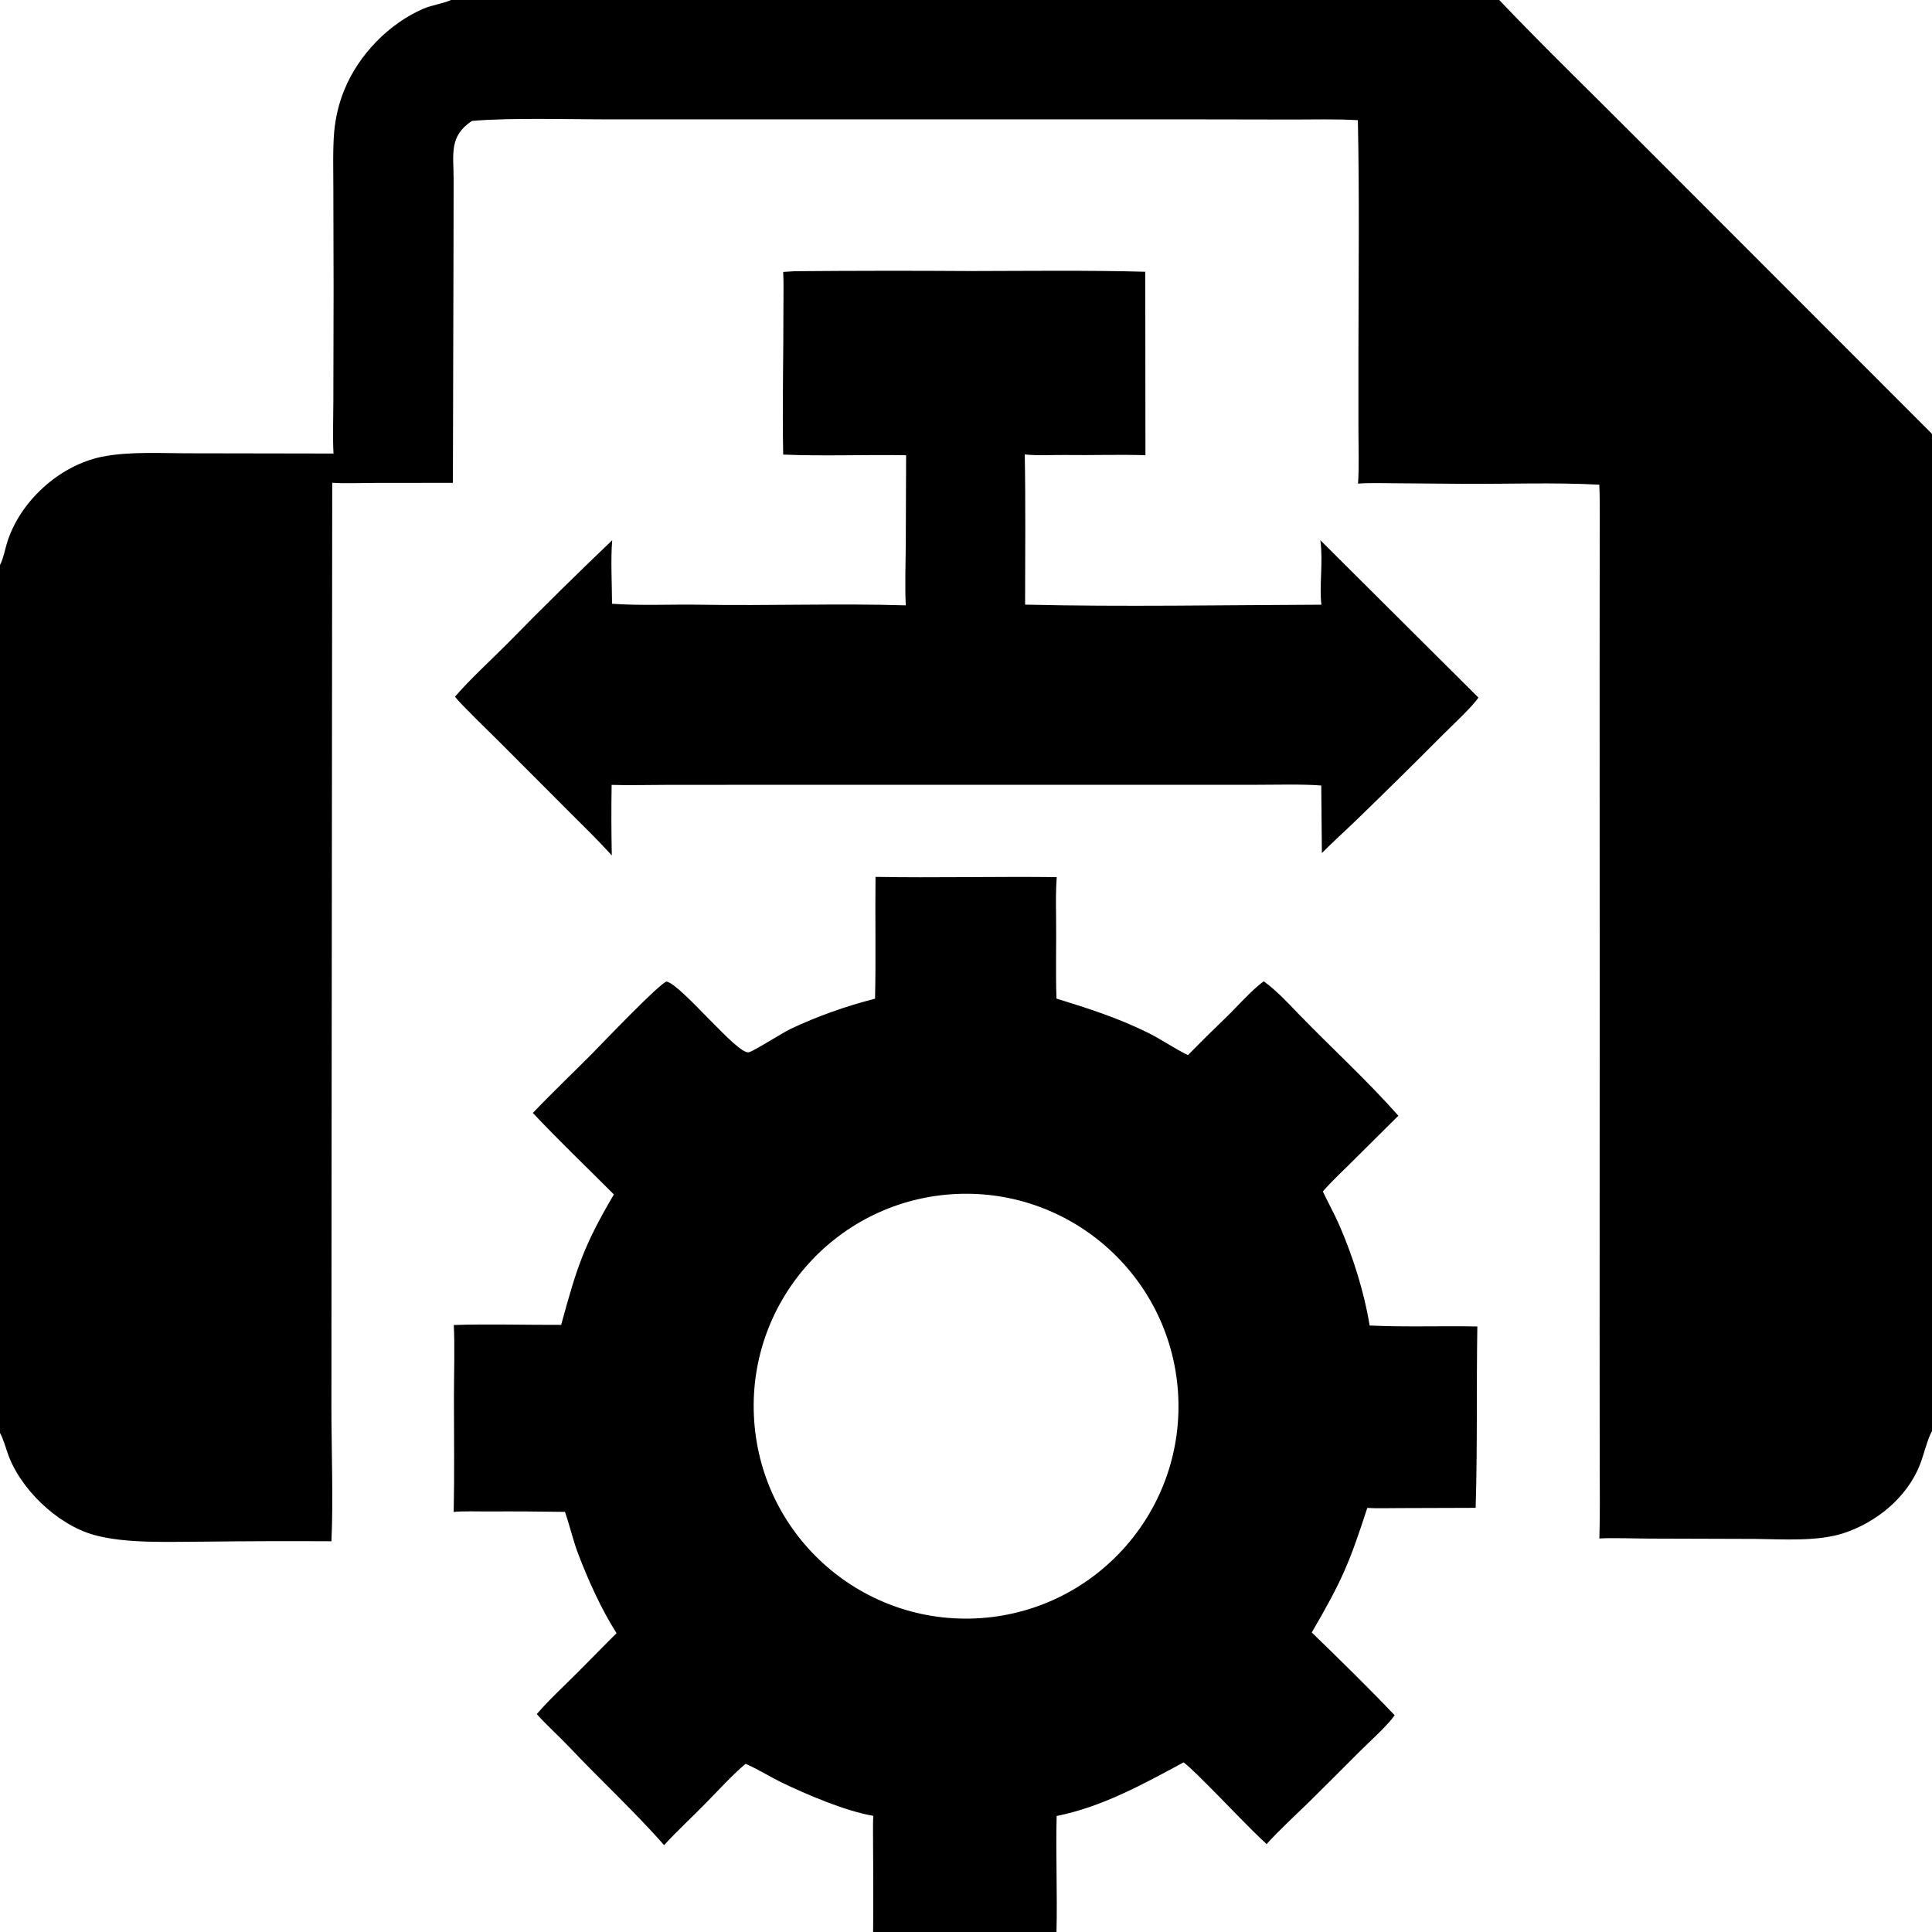 <svg width="24" height="24" viewBox="0 0 24 24" fill="none" xmlns="http://www.w3.org/2000/svg">
<g clip-path="url(#clip0_861_2722)">
<path d="M9.873 3.369C10.601 3.363 11.329 3.362 12.057 3.367C12.77 3.366 13.516 3.356 14.227 3.376L14.229 5.655C13.905 5.644 13.561 5.657 13.236 5.652C13.078 5.65 12.885 5.663 12.73 5.645C12.741 6.25 12.735 6.903 12.734 7.511C13.933 7.54 15.211 7.516 16.415 7.512C16.386 7.276 16.439 6.99 16.402 6.711L18.365 8.665C18.302 8.768 18.02 9.031 17.915 9.136C17.565 9.488 17.211 9.837 16.855 10.182C16.711 10.322 16.561 10.455 16.421 10.597L16.413 9.758C16.192 9.739 15.826 9.749 15.592 9.749L14.092 9.749L9.627 9.749L8.269 9.75C8.051 9.75 7.814 9.757 7.598 9.75C7.593 10.042 7.594 10.335 7.6 10.627C7.422 10.429 7.276 10.291 7.09 10.104L6.209 9.221C6.104 9.116 5.72 8.746 5.652 8.655C5.836 8.44 6.1 8.199 6.302 7.996C6.729 7.56 7.164 7.132 7.605 6.711C7.585 6.935 7.602 7.263 7.603 7.5C7.955 7.526 8.34 7.506 8.695 7.512C9.539 7.527 10.411 7.494 11.252 7.52C11.24 7.297 11.25 6.989 11.252 6.763L11.256 5.655C10.749 5.646 10.233 5.668 9.729 5.647C9.717 5.04 9.733 4.428 9.732 3.82C9.731 3.672 9.737 3.525 9.729 3.378L9.873 3.369Z" fill="black"/>
<path d="M5.603 0H18.624C19.203 0.609 19.814 1.197 20.406 1.793L24 5.39V17.777C23.943 17.877 23.896 18.08 23.849 18.198C23.687 18.605 23.308 18.913 22.898 19.047C22.569 19.151 22.159 19.121 21.808 19.117L20.494 19.113C20.347 19.113 19.999 19.101 19.868 19.112C19.878 18.812 19.872 18.487 19.872 18.185L19.871 16.53L19.872 12.368L19.871 8.294L19.872 6.792C19.871 6.547 19.878 6.264 19.867 6.021C19.315 5.991 18.723 6.014 18.164 6.01L17.308 6.003C17.189 6.002 16.983 5.997 16.87 6.008C16.884 5.804 16.876 5.556 16.875 5.349L16.875 4.371C16.876 3.421 16.888 2.44 16.868 1.493C16.598 1.477 16.331 1.485 16.061 1.485L14.88 1.483L11.042 1.483L7.604 1.483C7.097 1.484 6.351 1.46 5.863 1.502C5.575 1.692 5.635 1.915 5.635 2.226L5.634 2.948L5.626 5.998L4.651 5.999C4.502 5.999 4.267 6.008 4.127 5.997L4.119 14.47L4.117 17.48C4.117 17.99 4.141 18.656 4.117 19.146C3.59 19.143 3.063 19.145 2.536 19.151C2.115 19.151 1.565 19.179 1.166 19.067C0.707 18.938 0.237 18.486 0.089 18.034C0.071 17.979 0.028 17.843 0 17.802V7.018C0.035 6.959 0.064 6.823 0.085 6.751C0.241 6.233 0.735 5.782 1.266 5.674C1.602 5.605 2.024 5.632 2.373 5.631L4.143 5.634C4.132 5.459 4.141 5.162 4.141 4.98L4.144 3.593L4.141 2.347C4.141 2.136 4.133 1.846 4.151 1.642C4.167 1.461 4.209 1.282 4.279 1.113C4.455 0.682 4.83 0.293 5.26 0.108C5.37 0.061 5.497 0.047 5.603 0Z" fill="black"/>
<path d="M10.876 10.893C11.62 10.906 12.379 10.887 13.127 10.896C13.115 11.053 13.117 11.22 13.119 11.378C13.124 11.718 13.112 12.066 13.124 12.405C13.519 12.527 13.864 12.637 14.24 12.819C14.418 12.905 14.591 13.027 14.757 13.107C14.914 12.947 15.071 12.792 15.233 12.636C15.374 12.5 15.54 12.307 15.698 12.19C15.855 12.303 15.99 12.449 16.124 12.588C16.534 13.012 16.981 13.419 17.371 13.86L16.782 14.445C16.683 14.543 16.52 14.697 16.433 14.801C16.499 14.942 16.579 15.084 16.64 15.225C16.806 15.607 16.948 16.054 17.014 16.466C17.454 16.487 17.91 16.469 18.352 16.478C18.34 17.221 18.354 17.991 18.331 18.731L17.386 18.734C17.265 18.734 17.103 18.739 16.985 18.732C16.759 19.427 16.667 19.641 16.295 20.279C16.628 20.602 17.008 20.973 17.325 21.308C17.23 21.442 17.009 21.639 16.89 21.758C16.679 21.968 16.467 22.183 16.255 22.391C16.077 22.565 15.904 22.721 15.734 22.908C15.491 22.682 15.264 22.436 15.03 22.202C14.954 22.127 14.785 21.953 14.703 21.893C14.2 22.164 13.694 22.445 13.126 22.559C13.114 23.041 13.136 23.524 13.124 24H10.846C10.851 23.587 10.846 23.173 10.845 22.76C10.845 22.691 10.844 22.626 10.849 22.557C10.506 22.5 10.017 22.291 9.702 22.139C9.568 22.073 9.392 21.965 9.262 21.911C9.106 22.04 8.912 22.252 8.767 22.4C8.604 22.567 8.404 22.751 8.25 22.921C7.89 22.511 7.452 22.105 7.076 21.707C6.945 21.568 6.795 21.436 6.668 21.293C6.826 21.109 7.007 20.945 7.178 20.773C7.34 20.612 7.497 20.448 7.659 20.288C7.468 19.988 7.303 19.622 7.177 19.288C7.116 19.125 7.075 18.942 7.018 18.781C6.7 18.776 6.382 18.774 6.064 18.776C5.968 18.776 5.721 18.77 5.636 18.782C5.646 18.312 5.639 17.821 5.639 17.349C5.639 17.094 5.651 16.707 5.637 16.46C6.057 16.445 6.545 16.46 6.971 16.458C7.163 15.756 7.246 15.482 7.626 14.838C7.31 14.521 6.919 14.146 6.619 13.825C6.843 13.591 7.125 13.32 7.352 13.092C7.475 12.968 8.192 12.214 8.281 12.193C8.47 12.237 9.159 13.103 9.301 13.072C9.366 13.057 9.71 12.835 9.82 12.782C10.151 12.625 10.516 12.496 10.87 12.406C10.882 11.907 10.87 11.395 10.876 10.893ZM12.181 20.101C13.636 20.001 14.735 18.739 14.633 17.284C14.53 15.829 13.267 14.732 11.812 14.836C10.36 14.94 9.267 16.201 9.369 17.652C9.47 19.105 10.729 20.2 12.181 20.101Z" fill="black"/>
</g>
<defs>
<clipPath id="clip0_861_2722">
<rect width="24" height="24" fill="white"/>
</clipPath>
</defs>
</svg>

